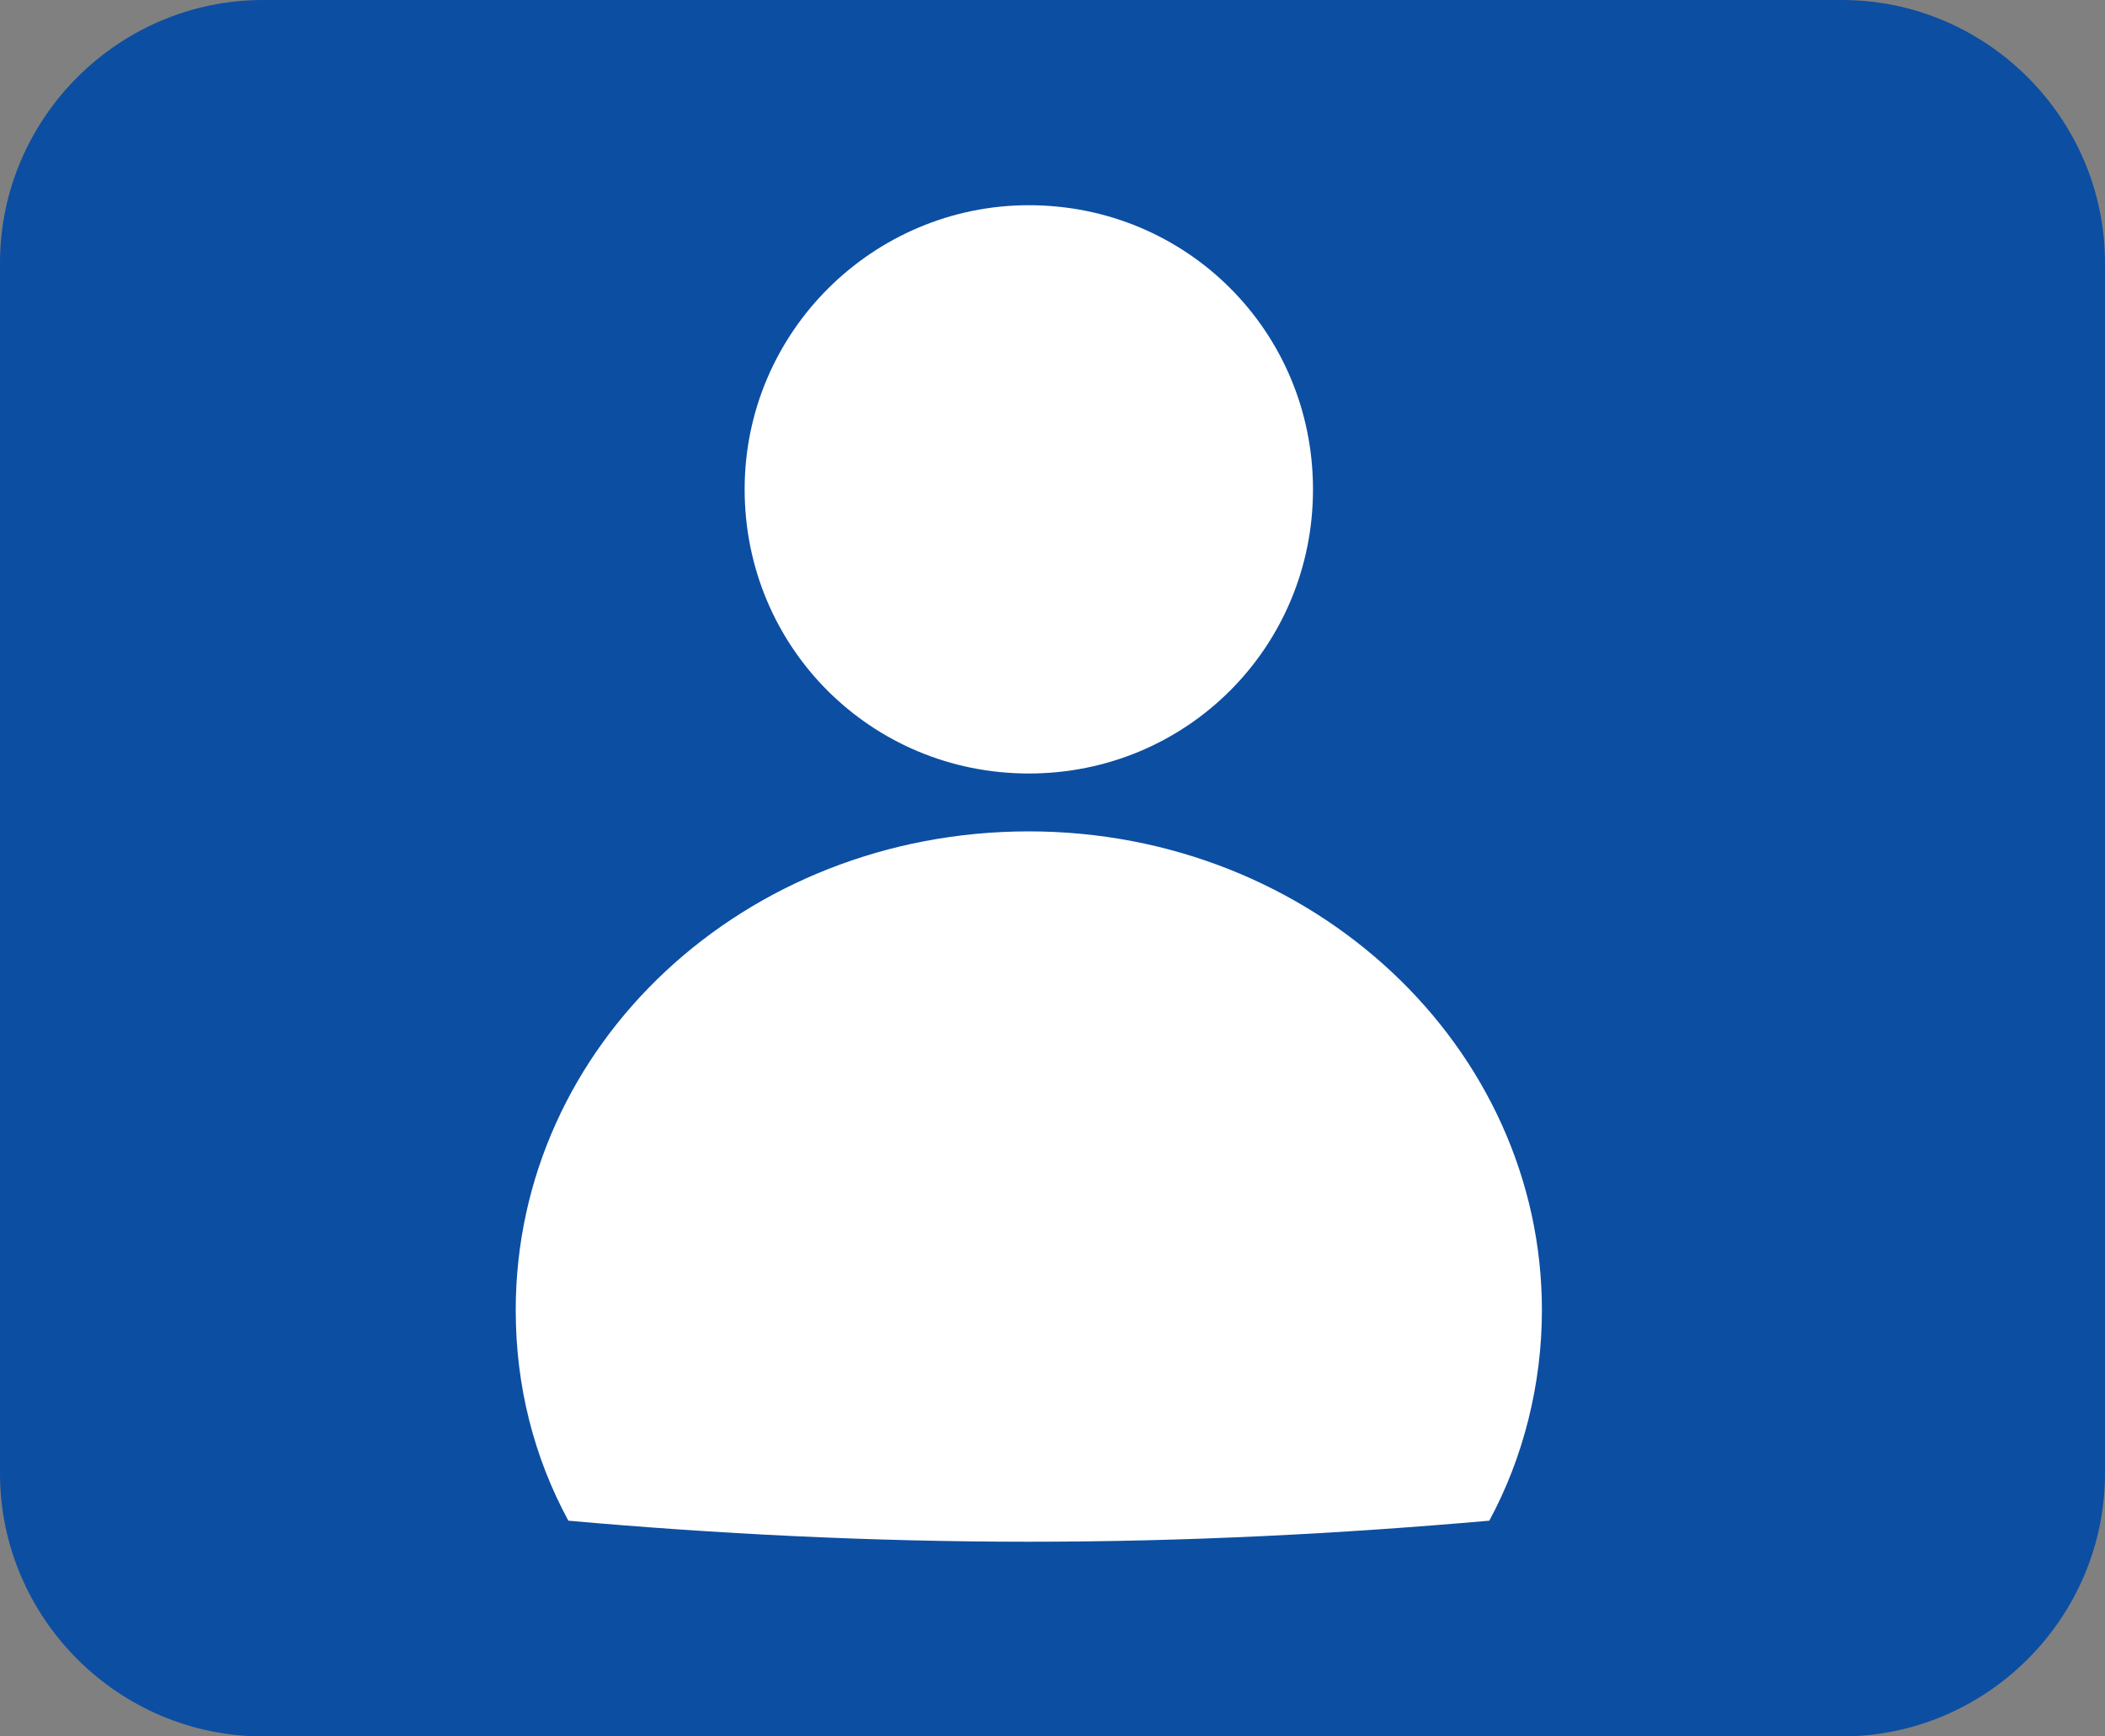 <?xml version="1.0" encoding="utf-8"?>
<!-- Generator: Adobe Illustrator 28.2.0, SVG Export Plug-In . SVG Version: 6.00 Build 0)  -->
<svg version="1.1" id="レイヤー_1" xmlns="http://www.w3.org/2000/svg" xmlns:xlink="http://www.w3.org/1999/xlink" x="0px"
	 y="0px" viewBox="0 0 80 66" style="enable-background:new 0 0 80 66;" xml:space="preserve">
<rect x="0" y="0" width="80" height="66" fill="#808080" stroke="none"/>
<style type="text/css">
	.st0{fill:#0C4EA2;}
	.st1{fill:#FFFFFF;}
</style>
<g>
	<g>
		<path class="st0" d="M80,56c0,5.5-4.5,10-10,10H10C4.5,66,0,61.5,0,56V10C0,4.5,4.5,0,10,0h60c5.5,0,10,4.5,10,10V56z"/>
	</g>
</g>
<path class="st1" d="M39.1,7.8c6,0,10.8,4.8,10.8,10.8c0,6-4.8,10.8-10.8,10.8c-6,0-10.8-4.8-10.8-10.8C28.3,12.6,33.2,7.8,39.1,7.8
	 M58.6,49.8c0-10-8.7-18.2-19.5-18.2c-10.8,0-19.5,8.1-19.5,18.2c0,2.9,0.7,5.6,2,8c5.6,0.5,11.5,0.8,17.5,0.8
	c6,0,11.8-0.3,17.5-0.8C57.9,55.4,58.6,52.6,58.6,49.8"/>
</svg>
